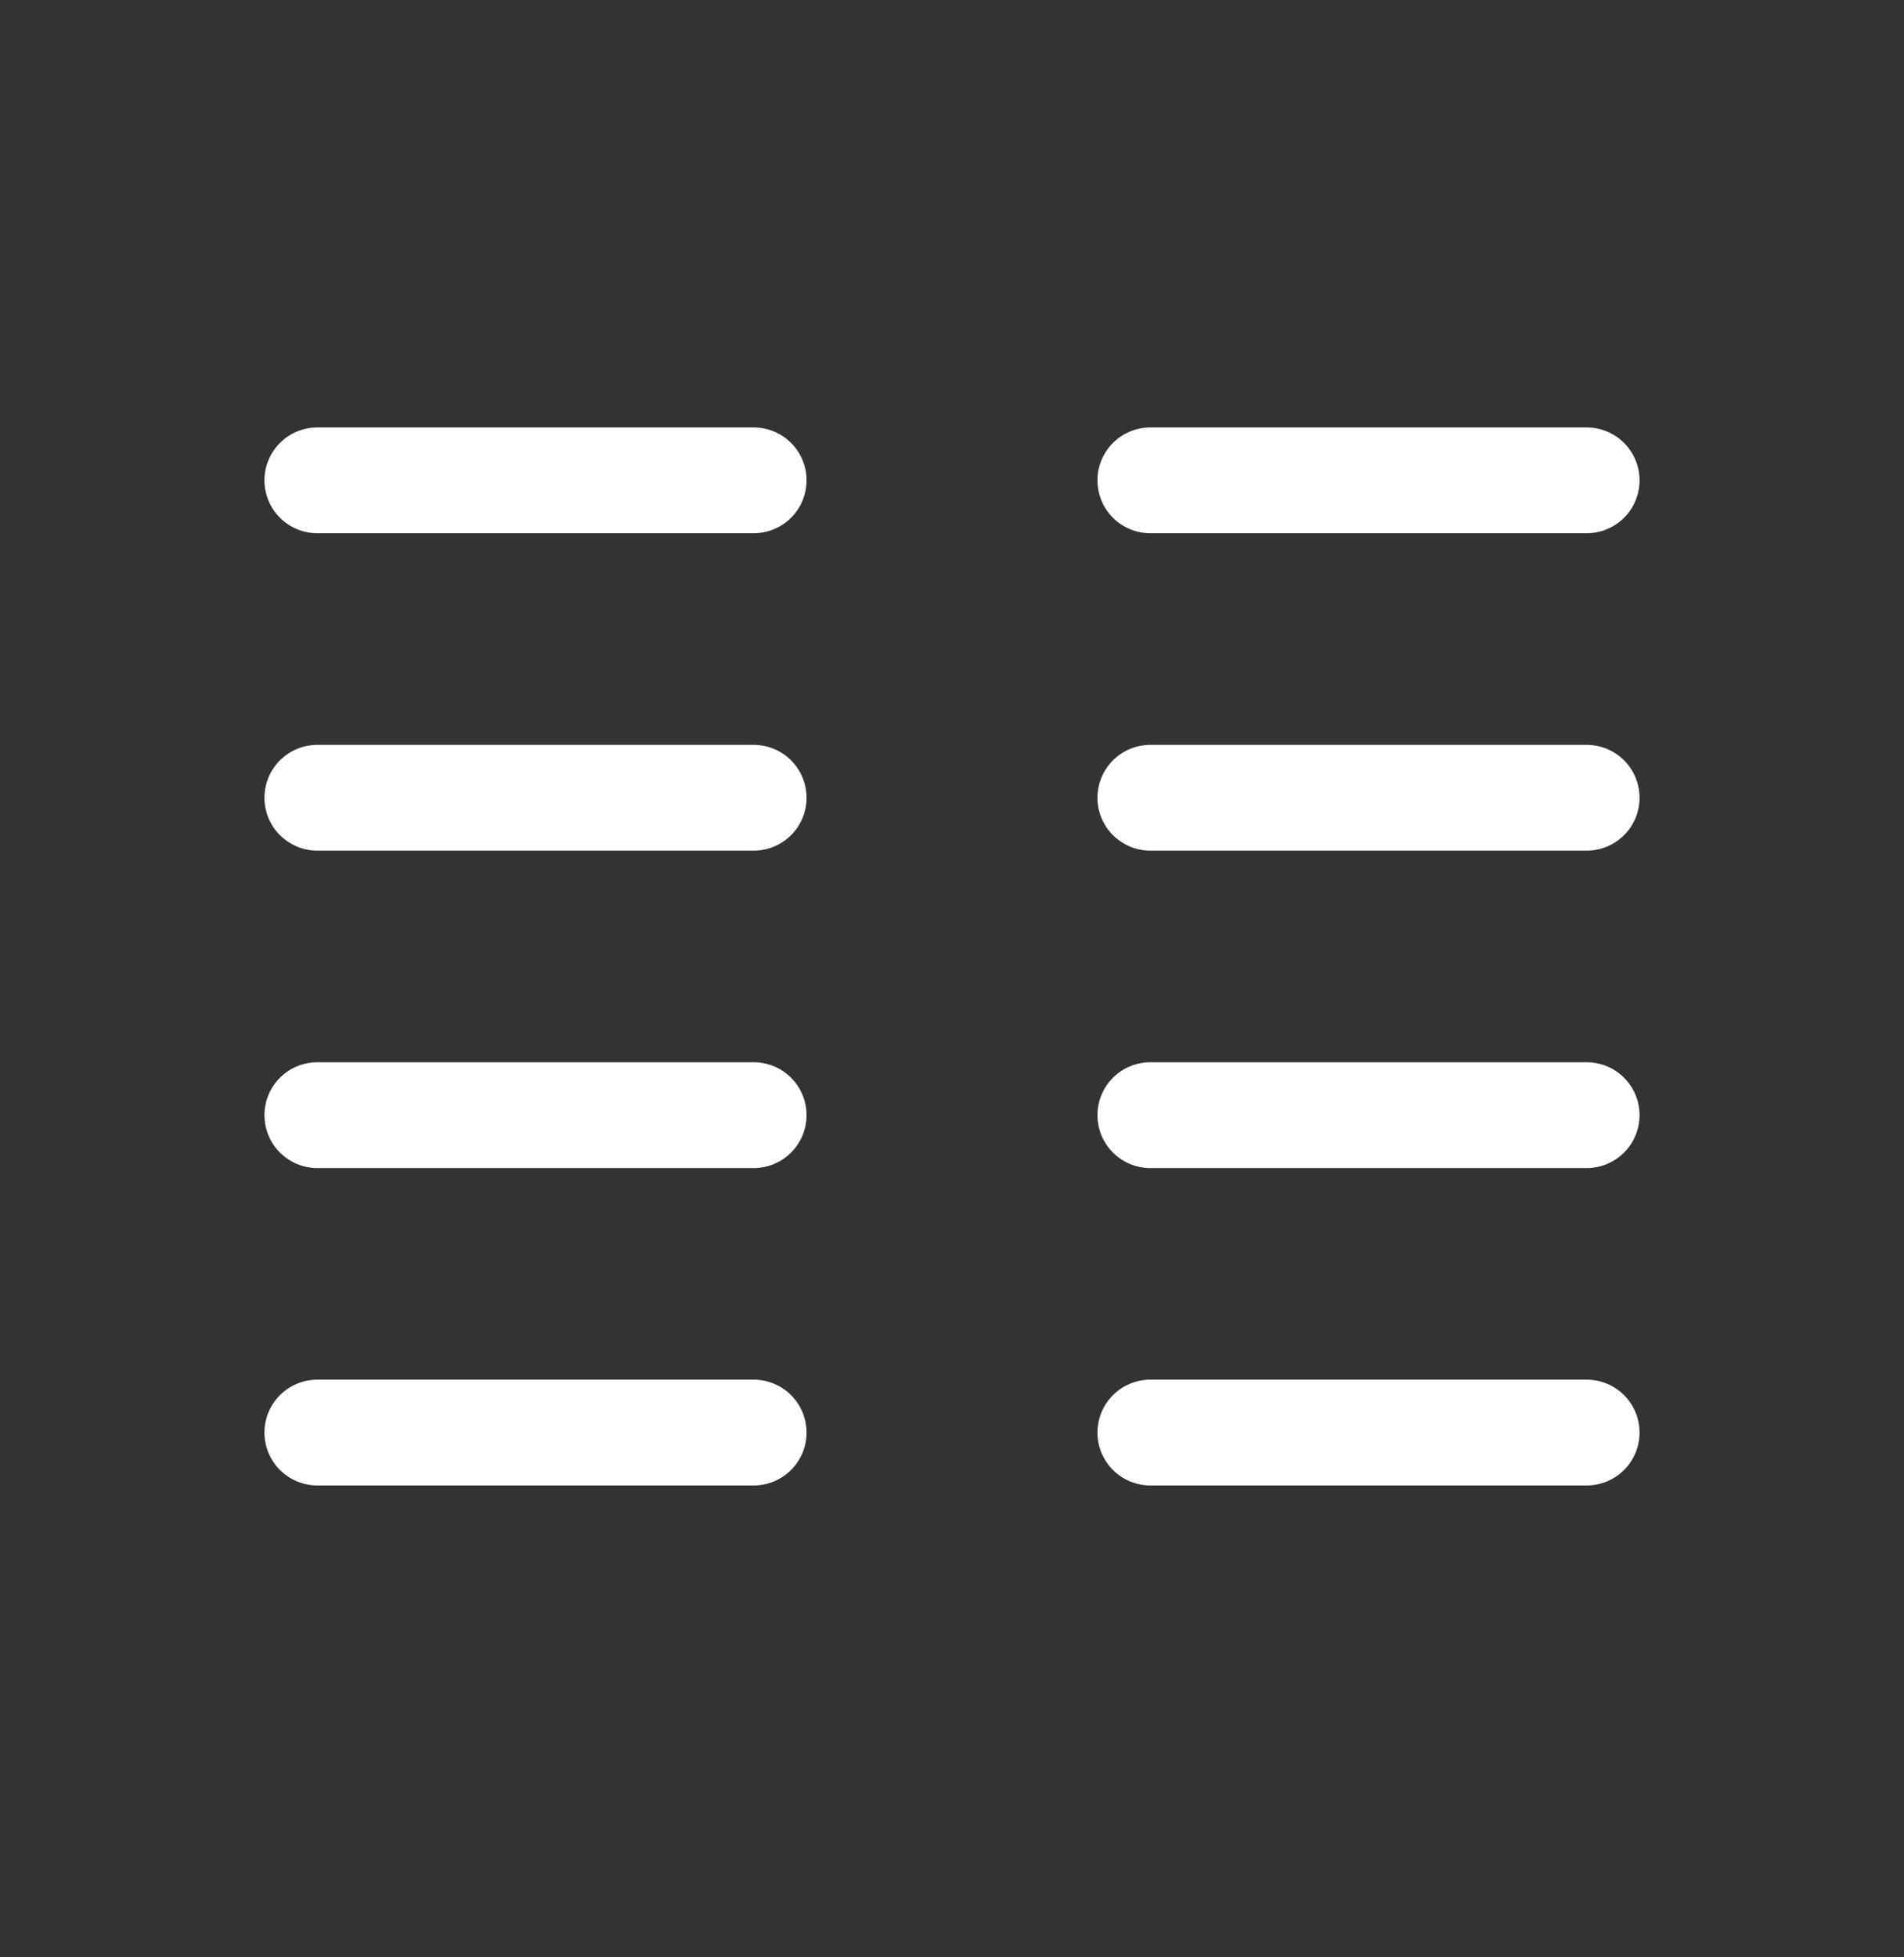 <svg width="36" height="37" viewBox="0 0 36 37" fill="none" xmlns="http://www.w3.org/2000/svg">
<rect x="0" y="0" width="36" height="37" fill="#333333" stroke="none"/>
<path d="M6 9.08H14.25M6 15.08H14.25M6 21.08H14.25M6 27.08H14.25M21.75 9.08H30M21.75 15.08H30M21.75 21.08H30M21.75 27.08H30" stroke="white" stroke-width="2" stroke-linecap="round" stroke-linejoin="round"/>
</svg>
